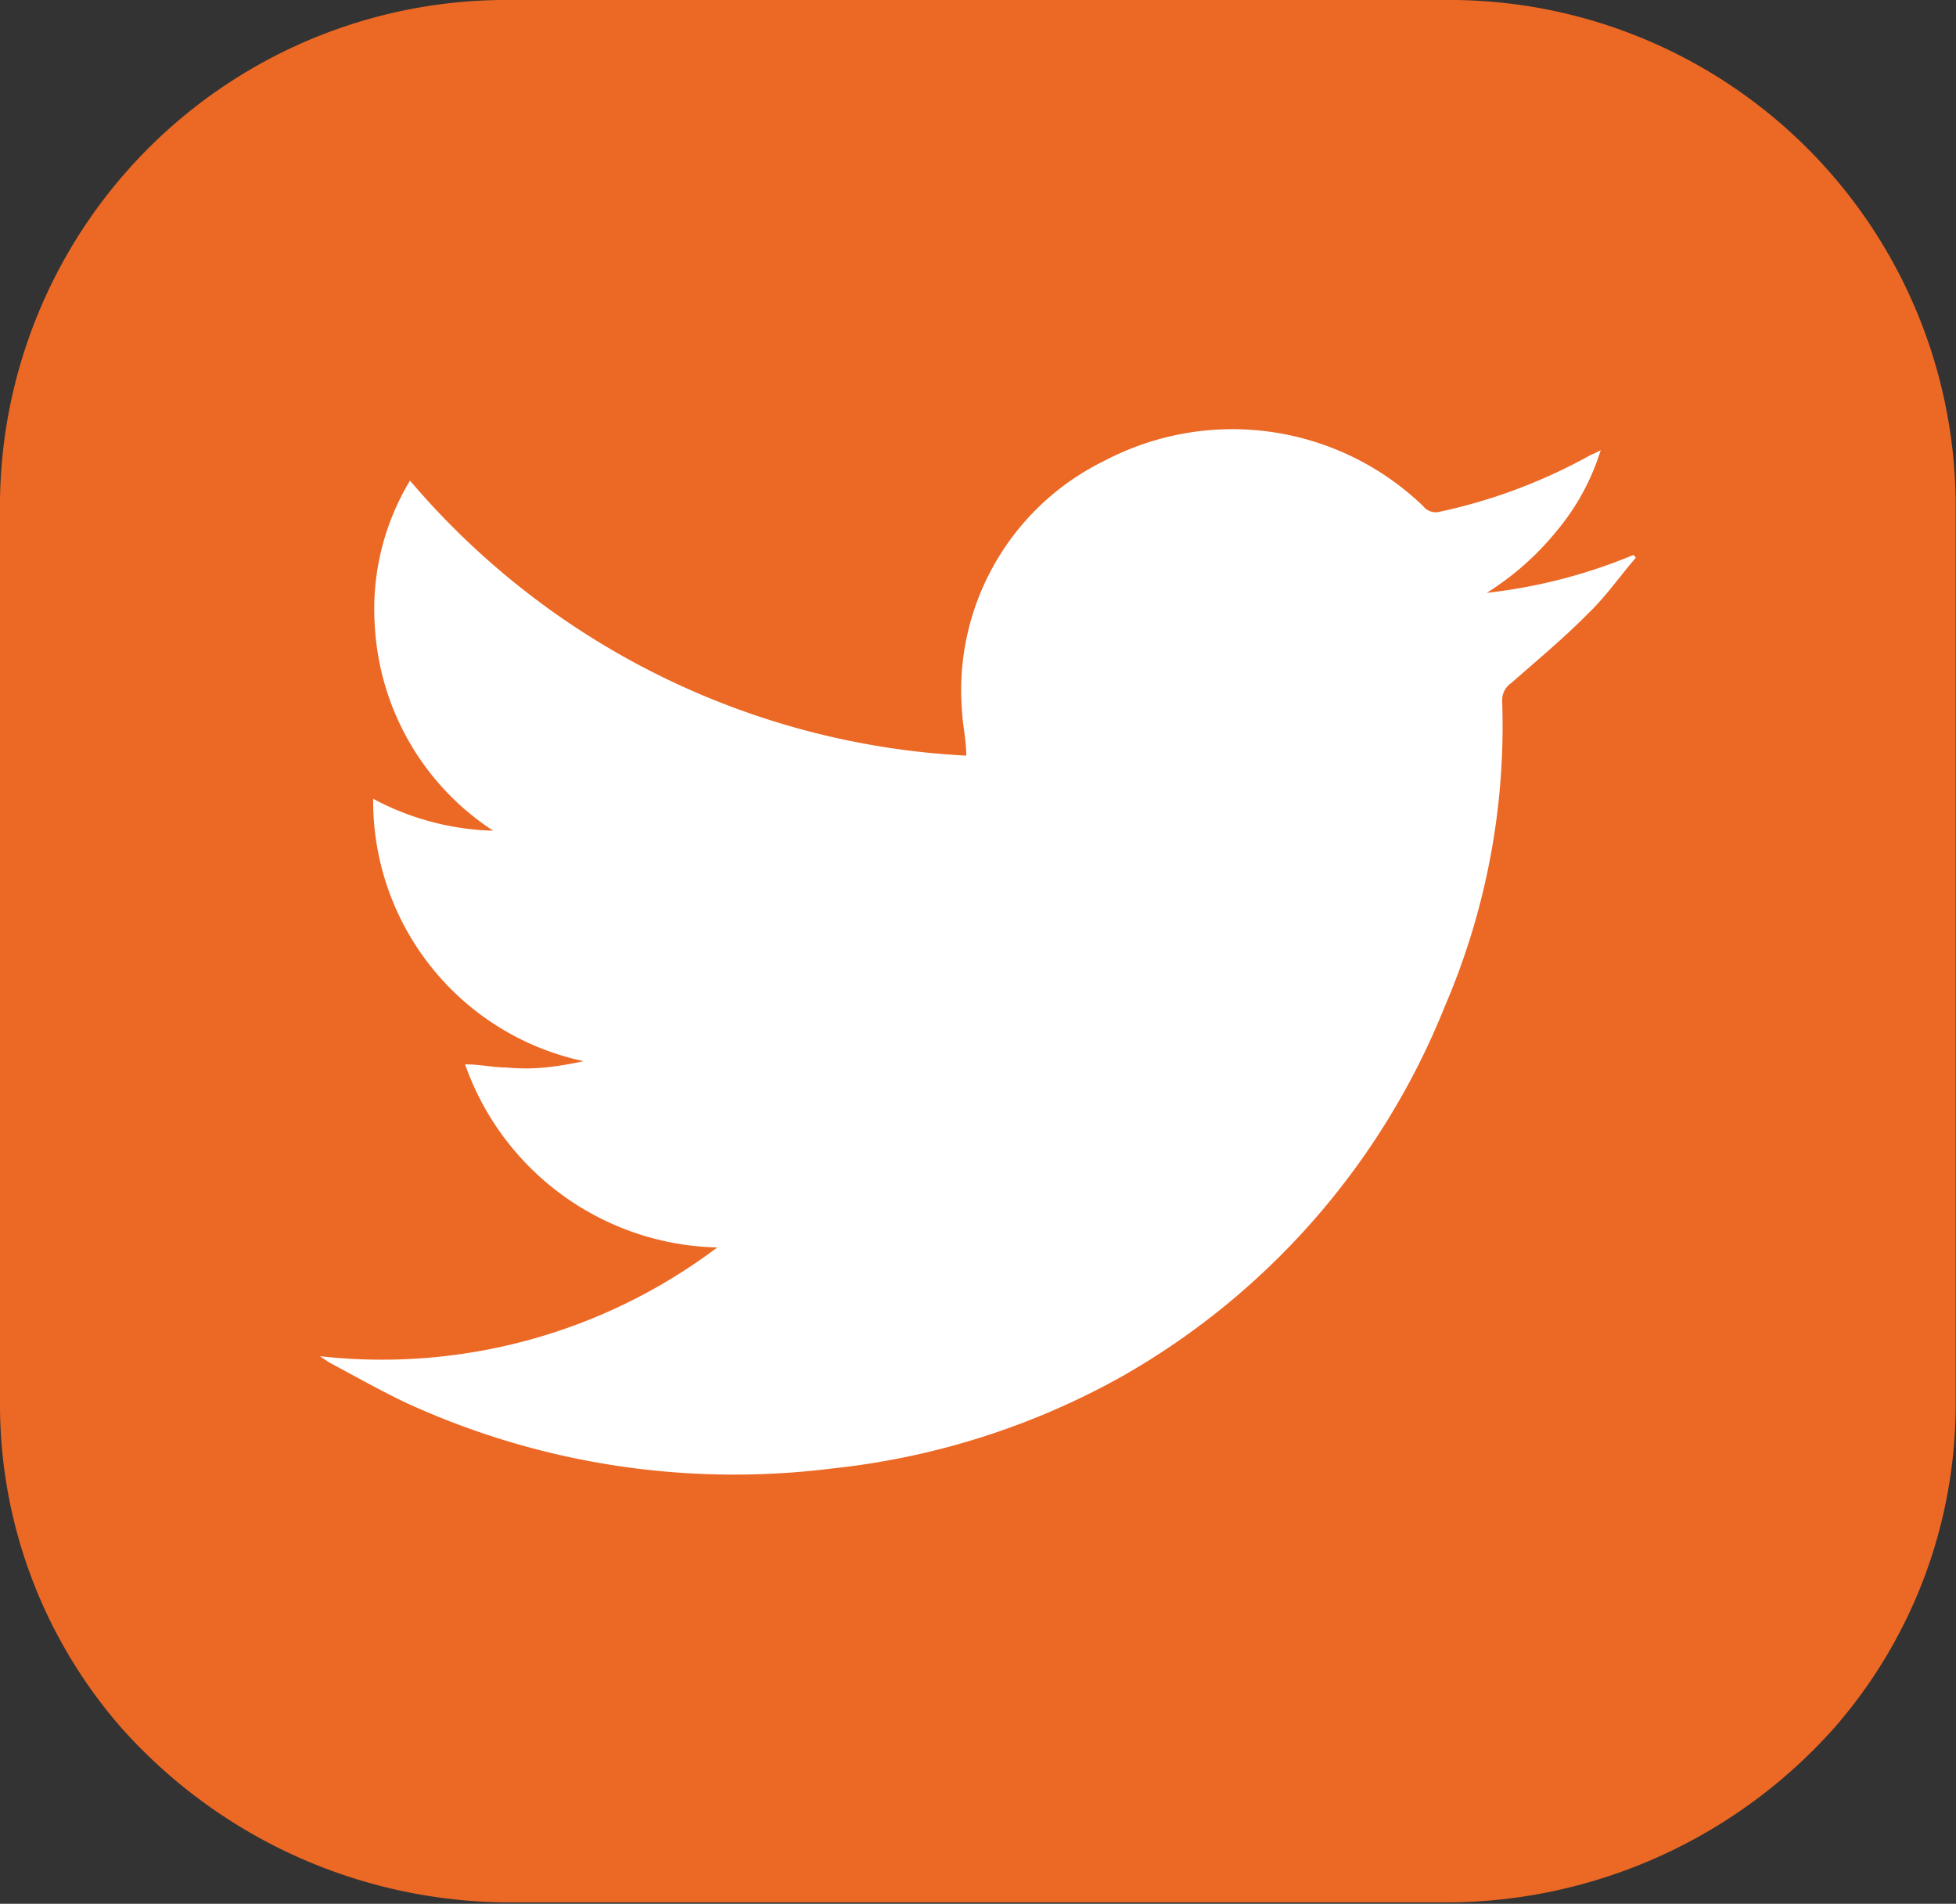<svg id="Calque_1" data-name="Calque 1" xmlns="http://www.w3.org/2000/svg" viewBox="0 0 55.77 54.27"><rect x="0" y="0" width="55.77" height="54.27" fill="#333333" stroke="none"/><defs><style>.cls-1{fill:#ec6825;}.cls-2{fill:#fff;}</style></defs><title>picto-twitter</title><path class="cls-1" d="M63.26,22.87H36.74A14.44,14.44,0,0,0,22.12,37.12V62.91a14,14,0,0,0,3.44,9.19,14.85,14.85,0,0,0,11.18,5H63.26a14.83,14.83,0,0,0,11.18-5,14,14,0,0,0,3.44-9.19V37.12A14.44,14.44,0,0,0,63.26,22.87" transform="translate(-22.12 -22.87)"/><path class="cls-2" d="M31.24,61.53a15.88,15.88,0,0,0,11.33-3.1,7.81,7.81,0,0,1-7.19-5.22c.43,0,.8.09,1.18.09a5.76,5.76,0,0,0,1.1,0,10.09,10.09,0,0,0,1.1-.18,7.58,7.58,0,0,1-6-7.48,7.66,7.66,0,0,0,3.42.91,7.46,7.46,0,0,1-3.37-5.79,7.09,7.09,0,0,1,1-4.19,22.3,22.3,0,0,0,15.86,7.84c0-.45-.1-.85-.12-1.26A7.28,7.28,0,0,1,53.62,36,7.84,7.84,0,0,1,62.7,37.3a.45.45,0,0,0,.46.16,15.52,15.52,0,0,0,4.33-1.63,1.62,1.62,0,0,0,.27-.13A6.63,6.63,0,0,1,66.51,38a8.1,8.1,0,0,1-2,1.77,15.23,15.23,0,0,0,4.18-1.08.3.3,0,0,1,.07.08c-.45.52-.85,1.1-1.34,1.57-.7.71-1.47,1.35-2.21,2a.59.59,0,0,0-.26.51,20.22,20.22,0,0,1-1.64,8.72A21.18,21.18,0,0,1,54.12,62.1a21.57,21.57,0,0,1-8.27,2.63,22.41,22.41,0,0,1-12.17-1.88c-.73-.35-1.44-.75-2.17-1.14l-.27-.18" transform="translate(-22.12 -22.87)"/></svg>